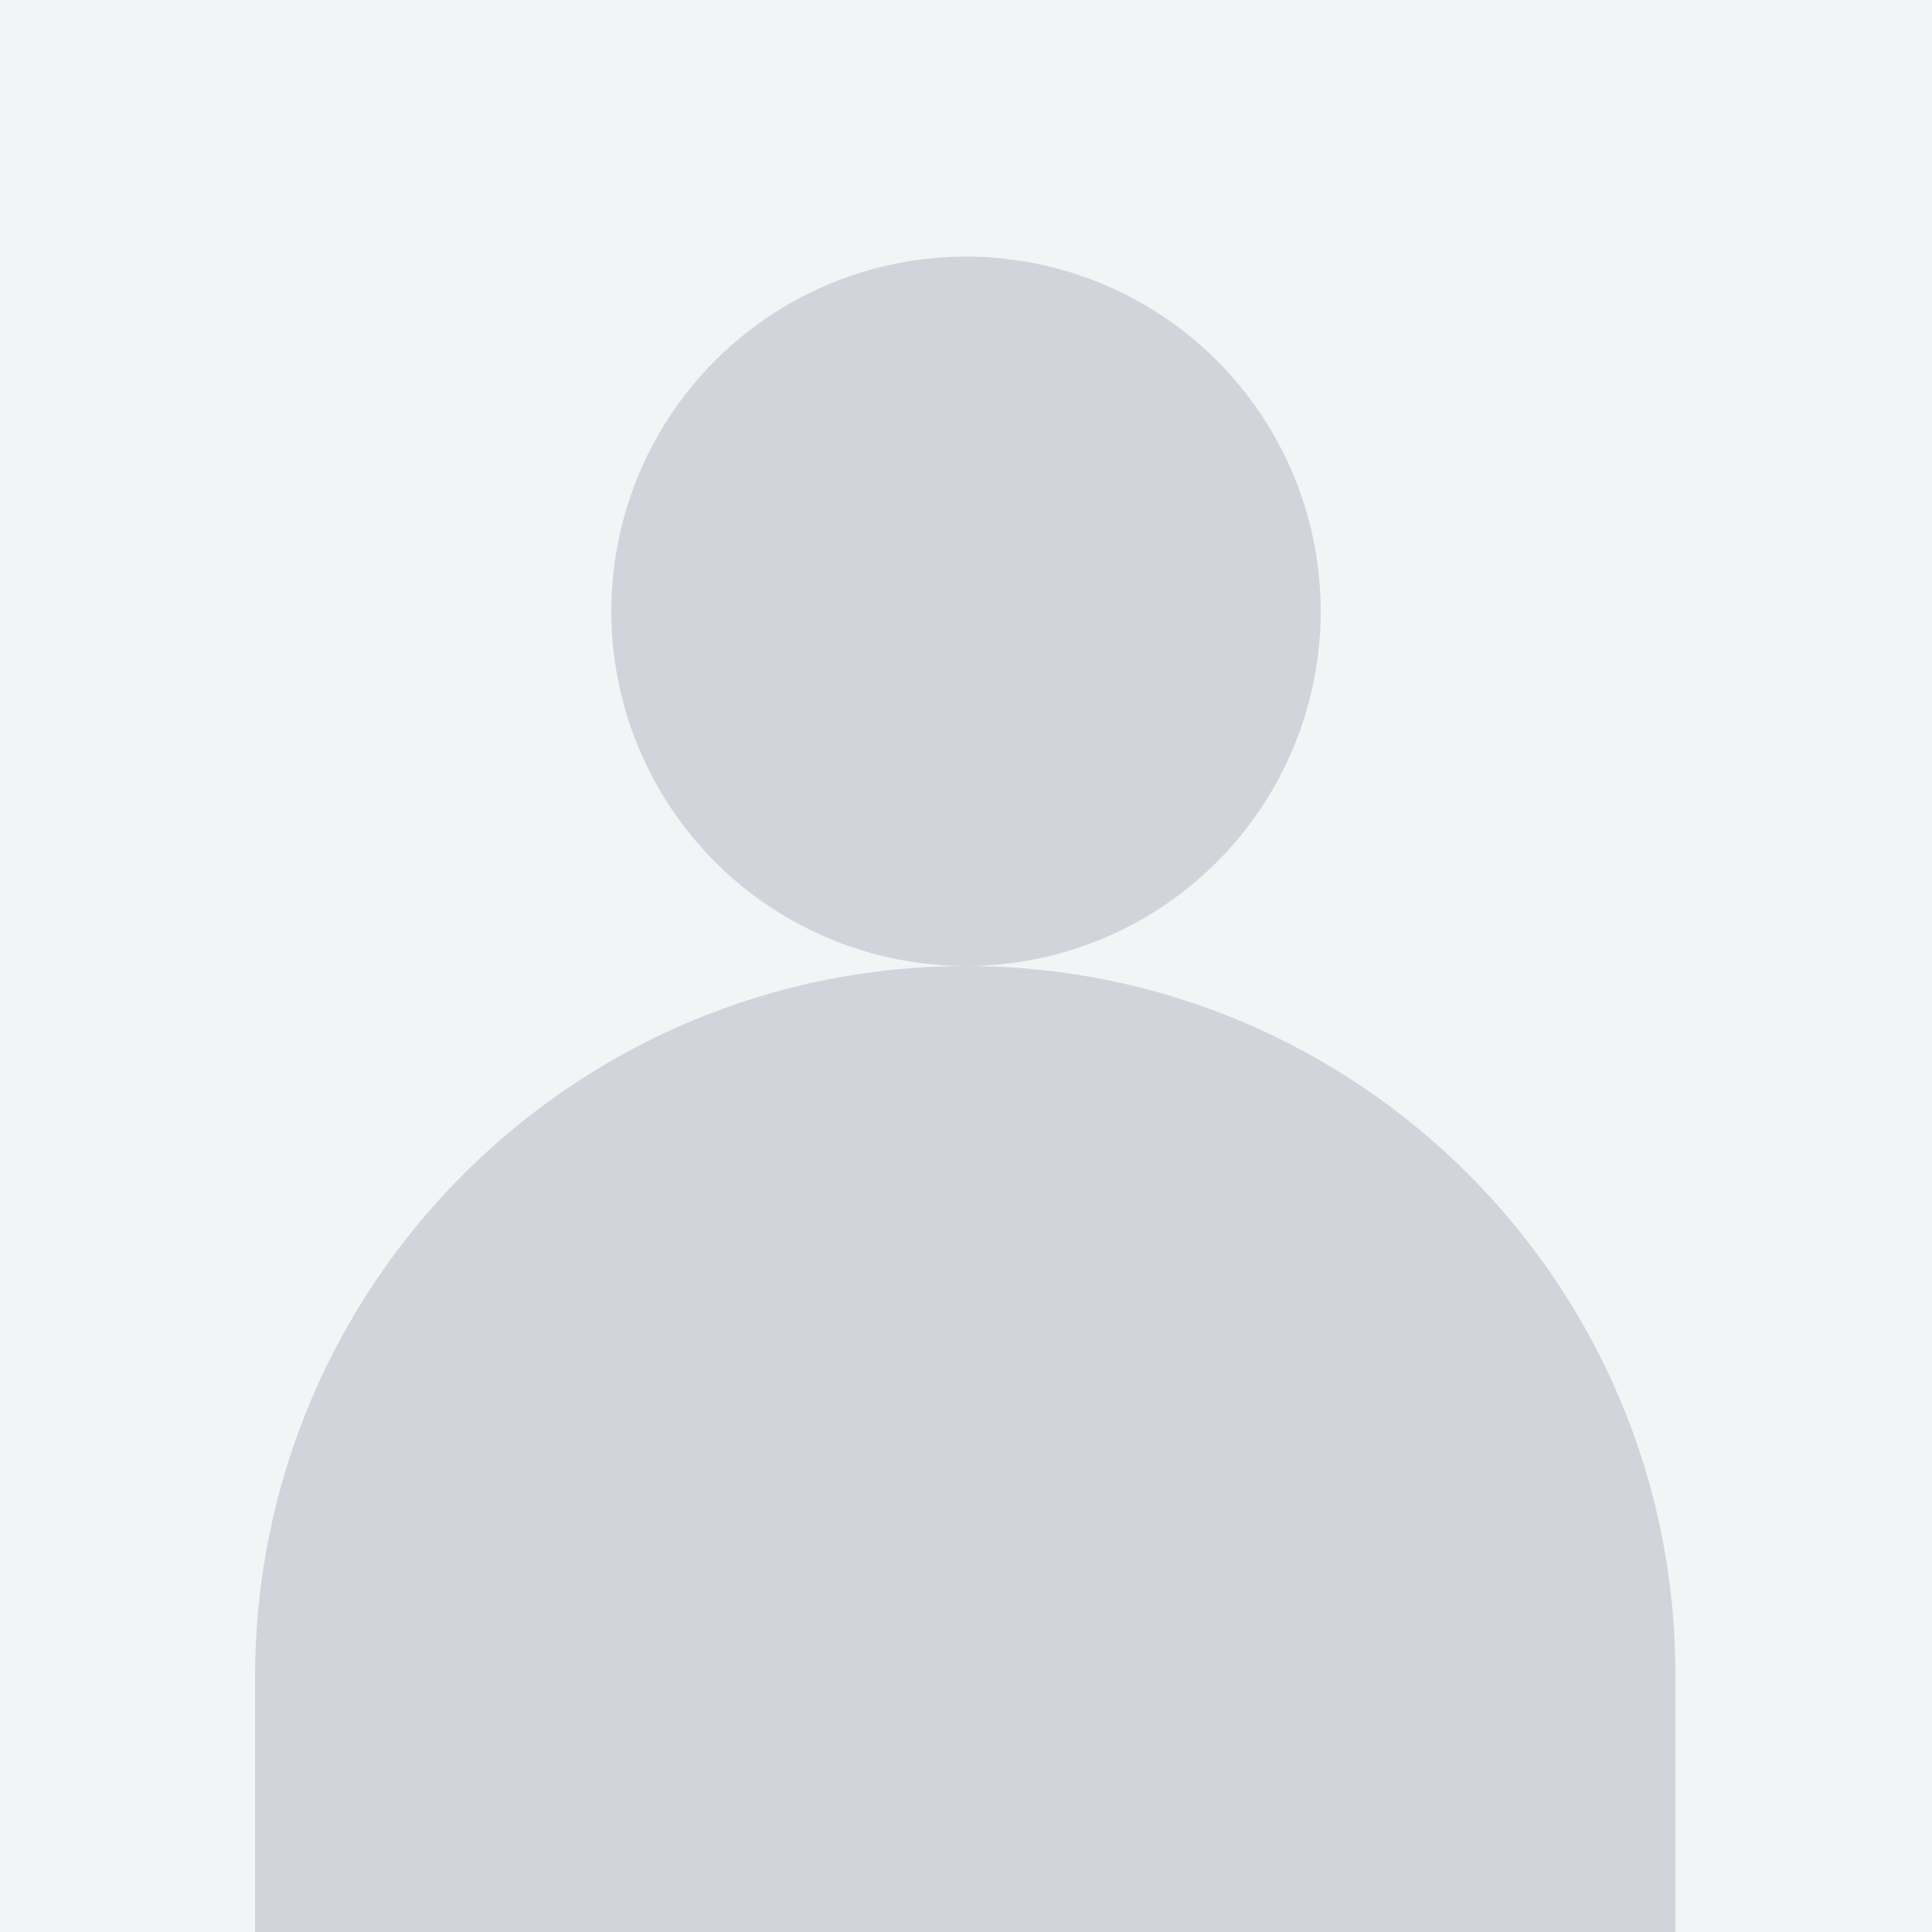 <?xml version="1.0" encoding="utf-8"?>
<!-- Generator: Adobe Illustrator 25.1.0, SVG Export Plug-In . SVG Version: 6.00 Build 0)  -->
<svg version="1.1" id="Layer_1" xmlns="http://www.w3.org/2000/svg" xmlns:xlink="http://www.w3.org/1999/xlink" x="0px" y="0px"
	 viewBox="0 0 128 128" style="enable-background:new 0 0 128 128;" xml:space="preserve">
<style type="text/css">
	.st0{fill:#F3F4F6;}
	.st1{fill:#D1D5DB;}
</style>
<rect class="st0" width="128" height="128"/>
<circle class="st1" cx="64" cy="40.5" r="23.5"/>
<path class="st1" d="M64,64c-26,0-47.1,21.1-47.1,47.1c0,0,0,0,0,0V128h94.1v-16.9C111.1,85.1,90,64,64,64C64,64,64,64,64,64z"/>
</svg>
